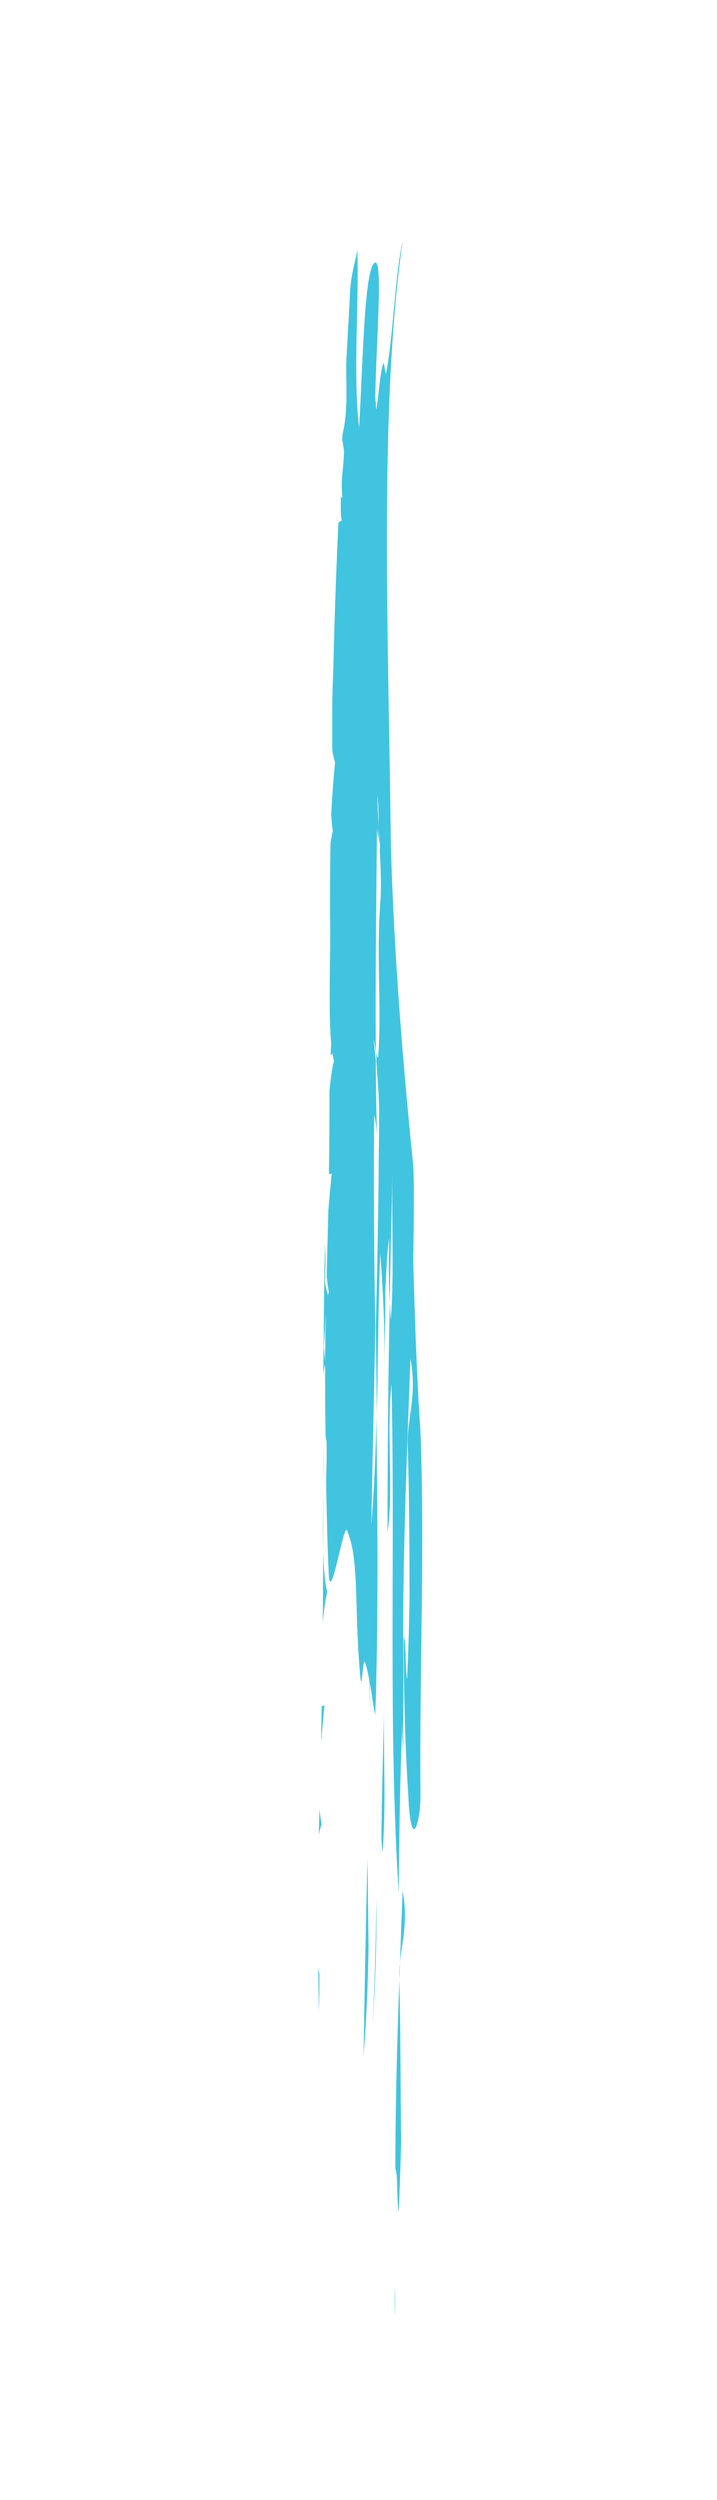 <?xml version="1.0" encoding="utf-8"?>
<!-- Generator: Adobe Illustrator 22.0.0, SVG Export Plug-In . SVG Version: 6.00 Build 0)  -->
<svg version="1.1" xmlns="http://www.w3.org/2000/svg" xmlns:xlink="http://www.w3.org/1999/xlink" x="0px" y="0px"
	 viewBox="0 0 128.4 447.5" style="enable-background:new 0 0 128.4 447.5;" xml:space="preserve">
<style type="text/css">
	.st0{fill:#40C4E0;}
</style>
<g id="fluminese_1">
</g>
<g id="fluminese_2">
</g>
<g id="sant_x27_antioco1">
</g>
<g id="st_x27_antioco2">
</g>
<g id="panorami">
</g>
<g id="basso_sulcis">
</g>
<g id="acqua_cristallina">
</g>
<g id="portoscuso">
</g>
<g id="home_page">
	<g>
		<line class="st0" x1="66.2" y1="43.2" x2="66.2" y2="414.4"/>
		<path class="st0" d="M71.5,353.5c0.3,12.5,0.2,25.1,0.4,36.5c0-4.6-0.1-9.1-0.1-13.7c0.1,6.8-0.1,12.6-0.4,19.6
			c-0.4-2.1-0.1-6.6-0.6-7.7c0-16.7,0.7-33.5,1.3-49.7C73.3,344.9,71.5,348.9,71.5,353.5z"/>
		<path class="st0" d="M70.7,414.4c0-1.7,0-3.3,0-4.9C70.8,411.2,70.8,412.9,70.7,414.4z"/>
		<path class="st0" d="M66.4,243.1c-0.1-1.9-0.1-3.8-0.2-5.7C66.3,239.2,66.3,241.1,66.4,243.1z"/>
		<path class="st0" d="M68.5,331.6c-0.1-1-0.2-2-0.2-3c0.1-7.7,0.3-15.5,0.5-23.4C68.6,313.8,69.2,323,68.5,331.6z"/>
		<path class="st0" d="M67.4,339.9c0.1,7.8-0.2,15.8-0.7,23.2C67.1,355.7,67.3,347.9,67.4,339.9z"/>
		<path class="st0" d="M59.9,184.5c-0.1,0-0.2-0.1-0.3-0.3c0-0.2-0.1-0.4-0.1-0.6c0.1-3.2,0.3-6.3,0.4-9.5c0.1,0.8,0.3,1.5,0.3,2.3
			C60,179.9,59.5,180.6,59.9,184.5z"/>
		<path class="st0" d="M66.4,245.2l0.1,0.2c0,0.7,0.1,1.3,0.1,1.9l0,0.2C66.4,246.8,66.4,246,66.4,245.2z"/>
		<path class="st0" d="M59.8,188.5c-0.2,0.1-0.4,0.1-0.6,0.4c0.1-1.8,0.2-3.6,0.2-5.3c0,0.2,0.1,0.4,0.1,0.6
			C59.8,185.3,59.6,187.2,59.8,188.5z"/>
		<path class="st0" d="M58.2,229.1c0,1.1,0.4,2.2,0.5,2.7c-0.3,3-0.5,5.9-0.7,9.4c0.1,0.5,0.1,1.7,0.3,2.8c-0.2,0.6-0.3,1.3-0.4,2.1
			c0.1-7.7,0.1-15.5,0.3-23.6C58.3,224.6,58.3,226.8,58.2,229.1z"/>
		<path class="st0" d="M64,44.7c0.3,10.2-0.8,22,0.3,31.9C65,65,65.2,48.9,67,47.1c1.8-1.7,0.2,16,0.2,25.1c0.2-1.2,0.2-1.2,0.4-2.4
			c-0.2,1.2-0.4,2.4-0.2,3.5c0.4-2.4,0.7-7.1,1.3-8.4l0.4,2.1c1.3-6.2,1.6-17.7,3-23.8c-4.3,30-2.5,71.8-2.1,108.3
			c0.6,20.4,2.2,39.3,4,57.1c0.2,3.4,0.1,11.4,0,17.2c0.3,10.2,0.6,20.4,1.3,30.5c0.8,21.5-0.2,42.3,0,65.2c0,4.6-1.7,10.8-2.2-0.4
			c-0.6-9.3-0.8-18.8-0.8-28.2c0.5,1.1,0.2,5.6,0.6,7.7c0.3-7,0.5-12.7,0.4-19.6c0,4.6,0.1,9.1,0.1,13.7c-0.1-11.4,0-24-0.4-36.5
			c0-4.6,1.7-8.6,0.5-15c-0.6,16.3-1.3,33-1.3,49.7l0-0.1c0.1,7.4,0,14.2,0,21.4c-0.1-2.2-0.2-4.5-0.1-6.5
			c-0.5,10.5-0.6,20.8-0.7,31.1c-1.9-29.1-0.6-61.6-1.3-91.1c-0.9,8.3,0.4,19.3-0.7,26.6c0-13.5,0.1-27.1,0.4-41c0.1,1,0.1,2,0.2,3
			c0.6-8.6,0.1-17.8,0.3-26.4c0-0.8,0-1.5,0.1-2.3c0,0.8,0,1.5-0.1,2.3c-0.2,7.9-0.4,15.7-0.5,23.4c-0.2-3.5-0.2-7.3-0.1-11.7
			c-0.4,2.4-0.5,5.9-0.7,9.4c0,4.6-0.1,9.2-0.1,13.7c0-7-0.3-13.9-0.8-20.3c-0.4,9.5-0.4,19.3-0.6,28.9c-0.1-5.3-0.1-10.5-0.2-15.7
			c0.2-8.8,0.4-17.7,0.5-26.6c0,0.3,0,0.7,0,1c0-0.7,0-1.4,0-2c0-3.5,0.1-7,0.1-10.6c0-3.2-0.3-6.3-0.5-9.4c0-0.5,0-1,0-1.6
			c0.2,1,0.3,1.5,0.4-0.4c0.5-8.2-0.4-17,0.3-26.4c0.2-2.5,0.1-5.8-0.1-9.4c0.1-1,0-1.5-0.1-1.9c0-0.8-0.1-1.6-0.1-2.3
			c0-1.9,0-3.8-0.2-5.7c0,1.9,0.1,3.8,0.2,5.7c0,0.7,0,1.4,0,2.1c-0.1-0.5-0.3-1-0.3-2.1c-0.1,13.1-0.3,26.7-0.2,40.4
			c-0.1-0.8-0.3-2-0.4-2.5c0.1,1.3,0.3,2.7,0.4,4c0,4.4,0.1,8.8,0.2,13.3c-0.1-1.3-0.2-2.5-0.5-3.6c-0.1,12.6,0,25.3,0.2,38
			c-0.2,11.9-0.5,23.7-0.7,35.4c0.5-6.3,0.8-13,0.9-19.7c0.2,17.9,0.4,35.9-0.2,53.8c-0.6-3.2-1.1-7.7-1.9-9.7
			c-0.4,0.1-0.5,5.9-0.8,2.5c-1.1-12.2-0.1-21-2.4-26c-0.6-0.9-2.8,12.8-3.2,8.3c-0.2-3.7-0.4-10.3-0.5-17.5
			c0.1-2.1,0.1-4.2,0.1-6.4c0-0.3-0.1-0.7-0.2-1.3c-0.1-7.7-0.1-15.1,0-19.2c0.1-1.5,0.1-3,0.1-4.5c0.1-0.8,0.3-1.5,0.5-2
			c-0.2-0.9-0.3-1.9-0.4-2.8c0.1-4,0.2-8,0.3-11.9c0.2-2.2,0.4-4.4,0.6-6.6c-0.1,0-0.3,0.4-0.5,0c0.1-4.9,0.1-9.8,0.1-14.7
			c0.2-2,0.4-3.8,0.8-5.4c-1.3-5.3-0.5-17.6-0.7-26.1l0,0c0-4.3,0-8.6,0.1-13c0.1-0.7,0.3-1.4,0.4-2.1c-0.2-1.1-0.2-2.2-0.3-2.8
			c0.2-3.5,0.4-6.4,0.7-9.4c-0.1-0.5-0.5-1.5-0.5-2.7c0-2.3,0-4.5,0-6.7c0-2.5,0.1-5.1,0.2-7.7c0.2-8.7,0.5-17.3,0.9-25.8
			c0.2-0.3,0.4-0.3,0.6-0.4c-0.3-1.3-0.1-3.2-0.2-4.4c0.1,0.2,0.1,0.4,0.3,0.3c-0.3-3.9,0.2-4.6,0.3-8.1c0-0.8-0.2-1.5-0.3-2.3
			c0-0.4,0-0.8,0.1-1.2c0.9-4,0.6-7.9,0.6-12.3c0.2-4.4,0.5-8.8,0.7-13.2C63,48.4,63.6,47.1,64,44.7z"/>
		<path class="st0" d="M60,172.9c0.2-4.1,0.4-8.2,0.6-12.3C60.6,165,60.9,168.9,60,172.9z"/>
		<path class="st0" d="M58.6,285c-0.4,1.6-0.6,3.5-0.8,5.4c0.1-10.5,0.1-20.9,0.1-31.5l0,0C58.1,267.5,57.3,279.7,58.6,285z"/>
		<path class="st0" d="M59.6,184.1c0-0.2-0.1-0.4-0.1-0.6l0,0C59.6,183.7,59.6,183.9,59.6,184.1z"/>
		<path class="st0" d="M66.3,305.1c0,0.3,0,0.7,0,1c-0.1-2.6-0.2-5.1-0.2-7.7C66.2,300.5,66.2,302.7,66.3,305.1z"/>
		<path class="st0" d="M65.8,332.7c0.1,5.2,0.1,10.5,0.2,15.7c-0.1,6.7-0.4,13.4-0.9,19.7C65.3,356.4,65.5,344.6,65.8,332.7z"/>
		<path class="st0" d="M58.1,305.2c-0.2,2.2-0.4,4.4-0.6,6.6c0-2.2,0.1-4.4,0.1-6.6C57.7,305.6,57.9,305.3,58.1,305.2z"/>
		<path class="st0" d="M65.8,283.6c0,0.5,0,1.1,0,1.6c-0.1-1.3-0.3-2.7-0.4-4C65.5,281.6,65.7,282.7,65.8,283.6z"/>
		<path class="st0" d="M57.1,328.5c0-1.6,0.1-3.2,0.1-4.8c0.1,1,0.2,1.9,0.4,2.8C57.4,327.1,57.2,327.8,57.1,328.5z"/>
		<path class="st0" d="M57.2,353.6c0,2.2,0,4.4-0.1,6.4c0-2.5-0.1-5.2-0.1-7.7C57.1,352.8,57.2,353.3,57.2,353.6z"/>
	</g>
</g>
</svg>
